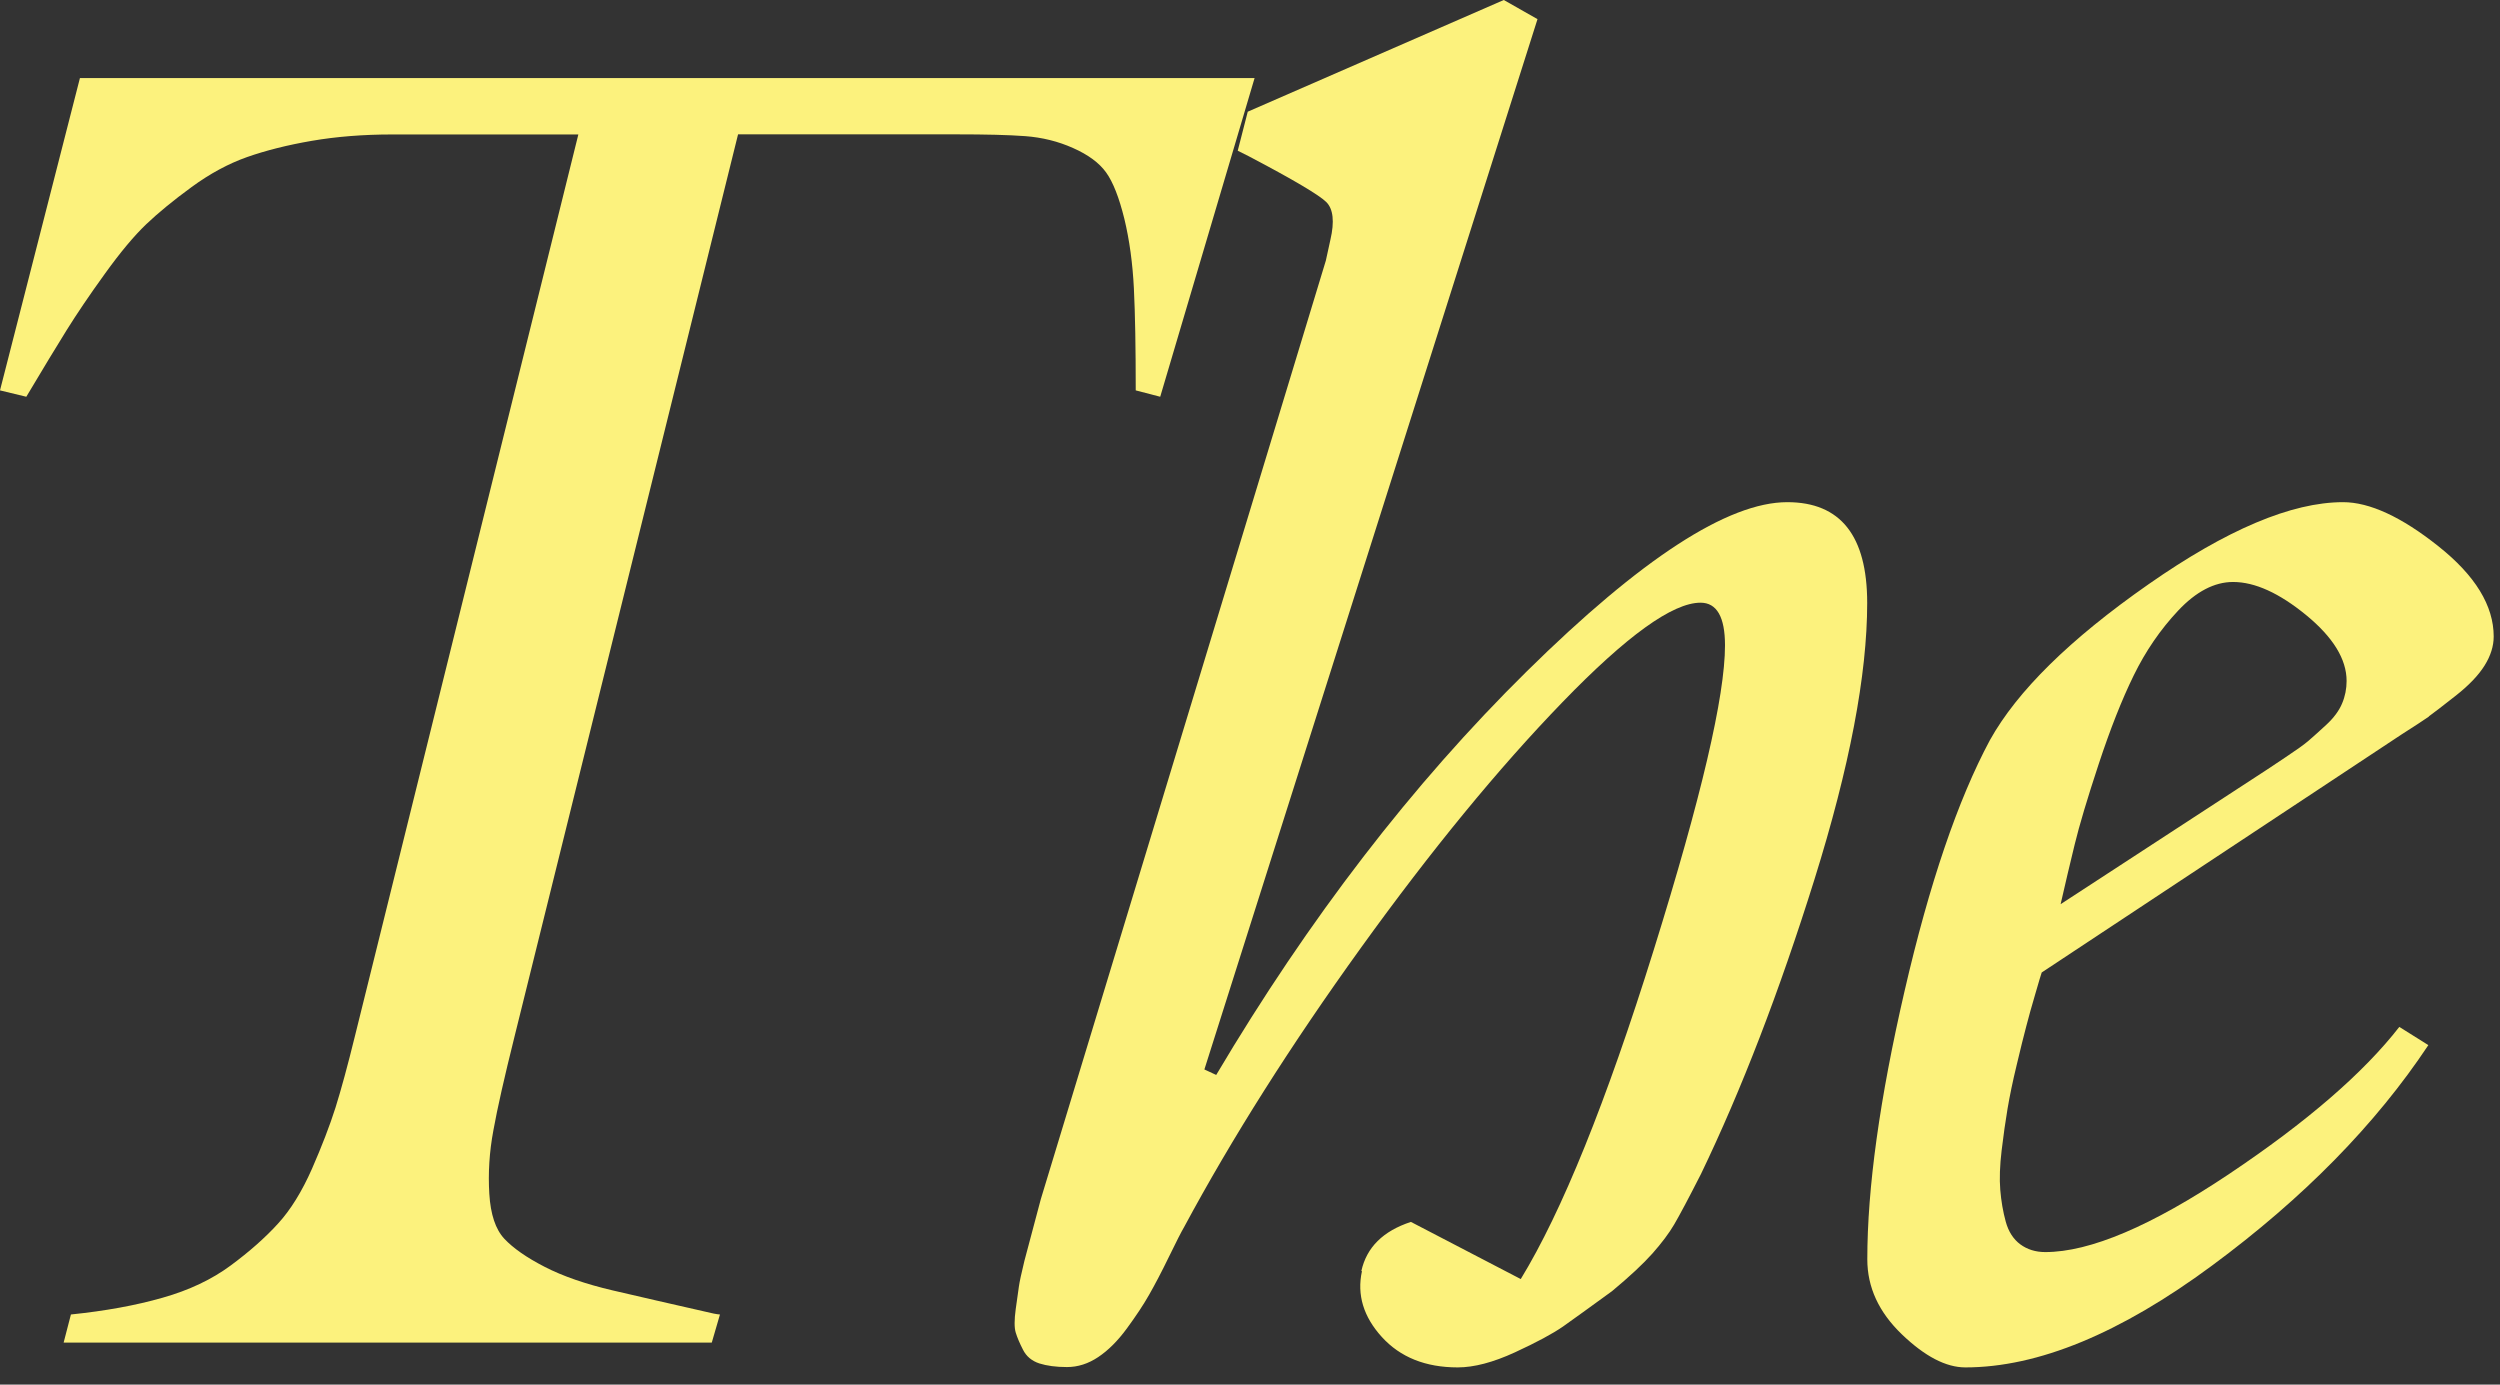<svg width="130" height="72" viewBox="0 0 130 72" fill="none" xmlns="http://www.w3.org/2000/svg">
<rect x="0" y="0" width="130" height="72" fill="#333333" stroke="none"/>
<path d="M126.795 28.404C124.876 26.877 123.219 26.113 121.84 26.113C119.164 26.113 115.789 27.54 111.716 30.387C107.637 33.235 104.896 35.935 103.476 38.486C101.806 41.6 100.326 45.951 99.036 51.54C97.745 57.128 97.1 61.775 97.1 65.487C97.1 66.938 97.698 68.234 98.894 69.383C100.089 70.531 101.191 71.105 102.197 71.105C105.974 71.105 110.248 69.341 115.014 65.819C119.785 62.296 123.533 58.472 126.274 54.346L124.764 53.399C122.905 55.79 119.957 58.342 115.914 61.047C111.87 63.753 108.679 65.108 106.353 65.108C105.85 65.108 105.417 64.972 105.056 64.706C104.695 64.439 104.441 64.043 104.299 63.528C104.156 63.007 104.062 62.456 104.014 61.876C103.967 61.296 103.991 60.609 104.085 59.822C104.18 59.034 104.281 58.312 104.393 57.649C104.506 56.986 104.66 56.234 104.867 55.382C105.068 54.535 105.234 53.86 105.364 53.375C105.488 52.889 105.648 52.321 105.838 51.676C106.027 51.031 106.134 50.658 106.169 50.569L124.865 38.202C125.557 37.764 126.037 37.444 126.303 37.261V37.249C126.564 37.059 127.037 36.698 127.712 36.165C128.387 35.633 128.884 35.112 129.198 34.608C129.512 34.105 129.672 33.602 129.672 33.099C129.672 31.495 128.713 29.926 126.795 28.404ZM121.786 36.586C121.626 36.965 121.354 37.332 120.963 37.693C120.567 38.054 120.265 38.332 120.04 38.522C119.821 38.711 119.424 38.995 118.862 39.368C118.293 39.747 117.968 39.966 117.867 40.031L107.152 47.017C107.401 45.916 107.649 44.88 107.886 43.903C108.123 42.926 108.537 41.535 109.135 39.723C109.733 37.912 110.337 36.379 110.953 35.123C111.568 33.863 112.338 32.738 113.267 31.749C114.197 30.761 115.15 30.263 116.121 30.263C117.252 30.263 118.518 30.837 119.921 31.986C121.319 33.134 122.023 34.277 122.023 35.408C122.023 35.816 121.946 36.213 121.786 36.586Z" fill="#FCF27D"/>
<path d="M70.821 66.103C70.555 67.328 70.898 68.471 71.857 69.525C72.816 70.578 74.13 71.105 75.8 71.105C76.646 71.105 77.641 70.845 78.772 70.324C79.902 69.803 80.737 69.353 81.276 68.98C81.808 68.601 82.661 67.991 83.827 67.139C84.739 66.381 85.437 65.73 85.929 65.179C86.414 64.629 86.793 64.125 87.059 63.67C87.326 63.214 87.794 62.338 88.451 61.047C90.558 56.672 92.524 51.569 94.353 45.726C96.176 39.889 97.094 35.1 97.094 31.352C97.094 27.86 95.709 26.113 92.938 26.113C89.854 26.113 85.337 29.049 79.387 34.916C73.438 40.783 68.056 47.78 63.243 55.897L62.628 55.612L79.95 0.995L78.197 0L64.883 5.808L64.362 7.838C64.487 7.903 64.676 7.998 64.93 8.122C67.263 9.348 68.607 10.147 68.968 10.508C69.329 10.869 69.4 11.526 69.181 12.467C69.086 12.912 69.009 13.273 68.944 13.551L54.121 62.361L53.268 65.57C53.108 66.227 53.014 66.671 52.984 66.89C52.954 67.109 52.895 67.506 52.818 68.068C52.741 68.636 52.741 69.045 52.818 69.294C52.895 69.548 53.02 69.844 53.197 70.188C53.369 70.531 53.653 70.768 54.044 70.898C54.434 71.022 54.92 71.087 55.482 71.087C56.045 71.087 56.589 70.916 57.11 70.566C57.631 70.217 58.123 69.726 58.596 69.081C59.07 68.435 59.455 67.855 59.751 67.334C60.047 66.813 60.396 66.156 60.786 65.351C61.177 64.546 61.438 64.037 61.568 63.818C64.054 59.194 67.121 54.346 70.774 49.278C74.426 44.211 77.919 39.954 81.252 36.509C84.585 33.063 86.977 31.34 88.427 31.34C89.274 31.34 89.7 32.081 89.7 33.56C89.7 36.207 88.463 41.481 85.994 49.397C83.525 57.312 81.216 63.013 79.079 66.511L73.367 63.539C71.922 64.013 71.064 64.859 70.791 66.091L70.821 66.103Z" fill="#FCF27D"/>
<path d="M0 20.3L1.368 20.631C2.25 19.151 2.948 17.997 3.469 17.162C3.99 16.328 4.647 15.351 5.452 14.238C6.257 13.119 6.974 12.261 7.601 11.663C8.229 11.065 9.016 10.419 9.963 9.727C10.911 9.034 11.87 8.513 12.841 8.17C13.817 7.826 14.942 7.542 16.215 7.323C17.488 7.104 18.885 6.992 20.394 6.992H30.074L18.459 53.866C18.08 55.411 17.742 56.649 17.446 57.596C17.144 58.543 16.736 59.603 16.221 60.781C15.7 61.959 15.114 62.912 14.451 63.634C13.788 64.362 12.971 65.085 11.994 65.807C11.017 66.529 9.839 67.091 8.454 67.482C7.068 67.879 5.482 68.169 3.688 68.353L3.309 69.815H37.012L37.438 68.353C37.373 68.353 37.266 68.335 37.107 68.305C35.029 67.832 33.282 67.435 31.867 67.103C30.453 66.772 29.268 66.363 28.327 65.878C27.38 65.392 26.681 64.901 26.226 64.416C25.77 63.93 25.509 63.149 25.444 62.077C25.379 61.006 25.444 59.905 25.657 58.774C25.859 57.643 26.232 56.003 26.764 53.866L38.379 6.986H49.71C51.255 6.986 52.457 7.015 53.321 7.08C54.186 7.146 55.015 7.347 55.796 7.696C56.583 8.045 57.158 8.466 57.519 8.969C57.88 9.472 58.194 10.277 58.466 11.378C58.732 12.479 58.898 13.693 58.963 15.013C59.028 16.333 59.058 18.098 59.058 20.3L60.331 20.631L65.238 4.061H4.156L0 20.3Z" fill="#FCF27D"/>
</svg>
